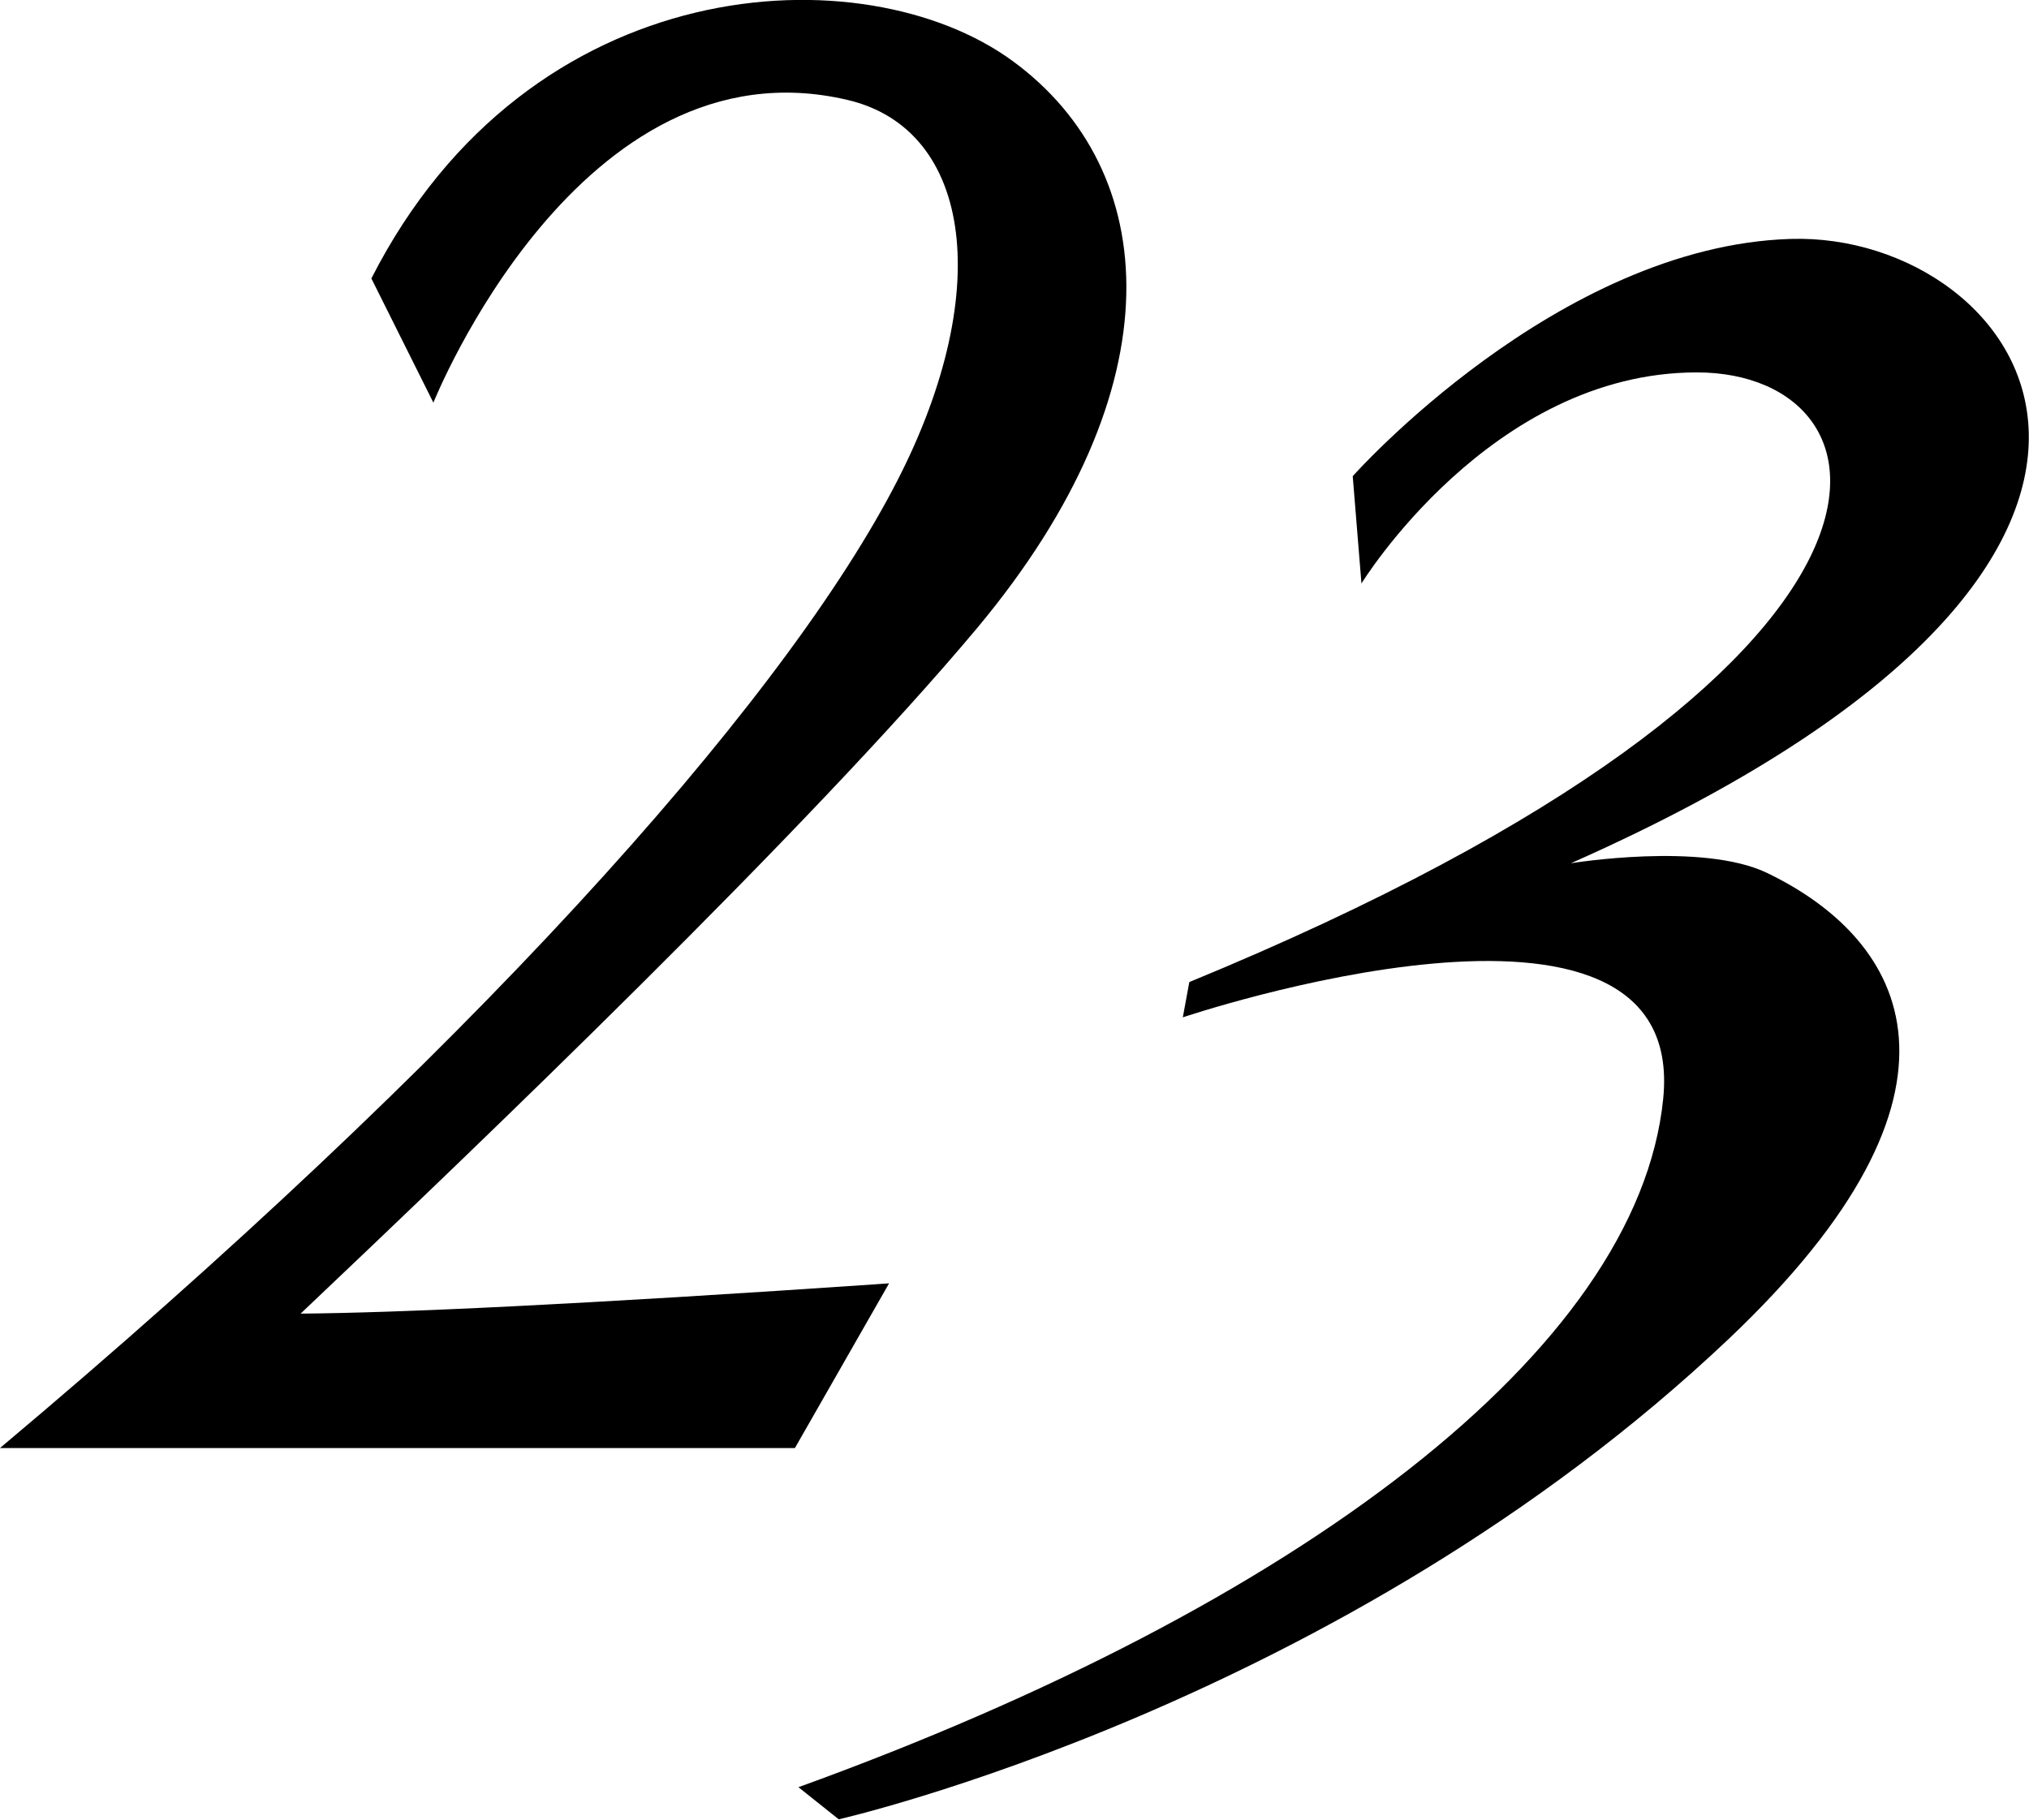 <svg viewBox="0 0 109.27 98.04" xmlns="http://www.w3.org/2000/svg"><g fill-rule="evenodd"><path d="m52.64 33.81c10.84-13 9.9-24.66 1.9-30.52s-26.03-5.01-34.54 11.71l3.34 6.69s7.86-19.69 22.29-16.31c6.79 1.58 8 10.53 2.44 21-6.28 11.89-23.07 30.62-48.07 51.62h42.81l5.07-8.87c-16.88 1.16-26.55 1.59-31.69 1.63 9.35-8.86 27.42-26.15 36.45-36.95z"/><path d="m72.85 25.65s11-12.39 23.58-12.78 25.57 17.07-11.83 33.63c0 0 7.06-1.16 10.56.52 7.52 3.62 12.11 11.69-2.09 25.13-20.82 19.7-47.9 25.85-47.9 25.85l-2.17-1.73c26.88-9.74 45.2-23.51 46.57-37.08s-25.87-4.39-25.87-4.39l.35-1.9c41.55-17.09 38.42-32.84 27.33-32.84s-18.06 11.37-18.06 11.37z"/></g></svg>